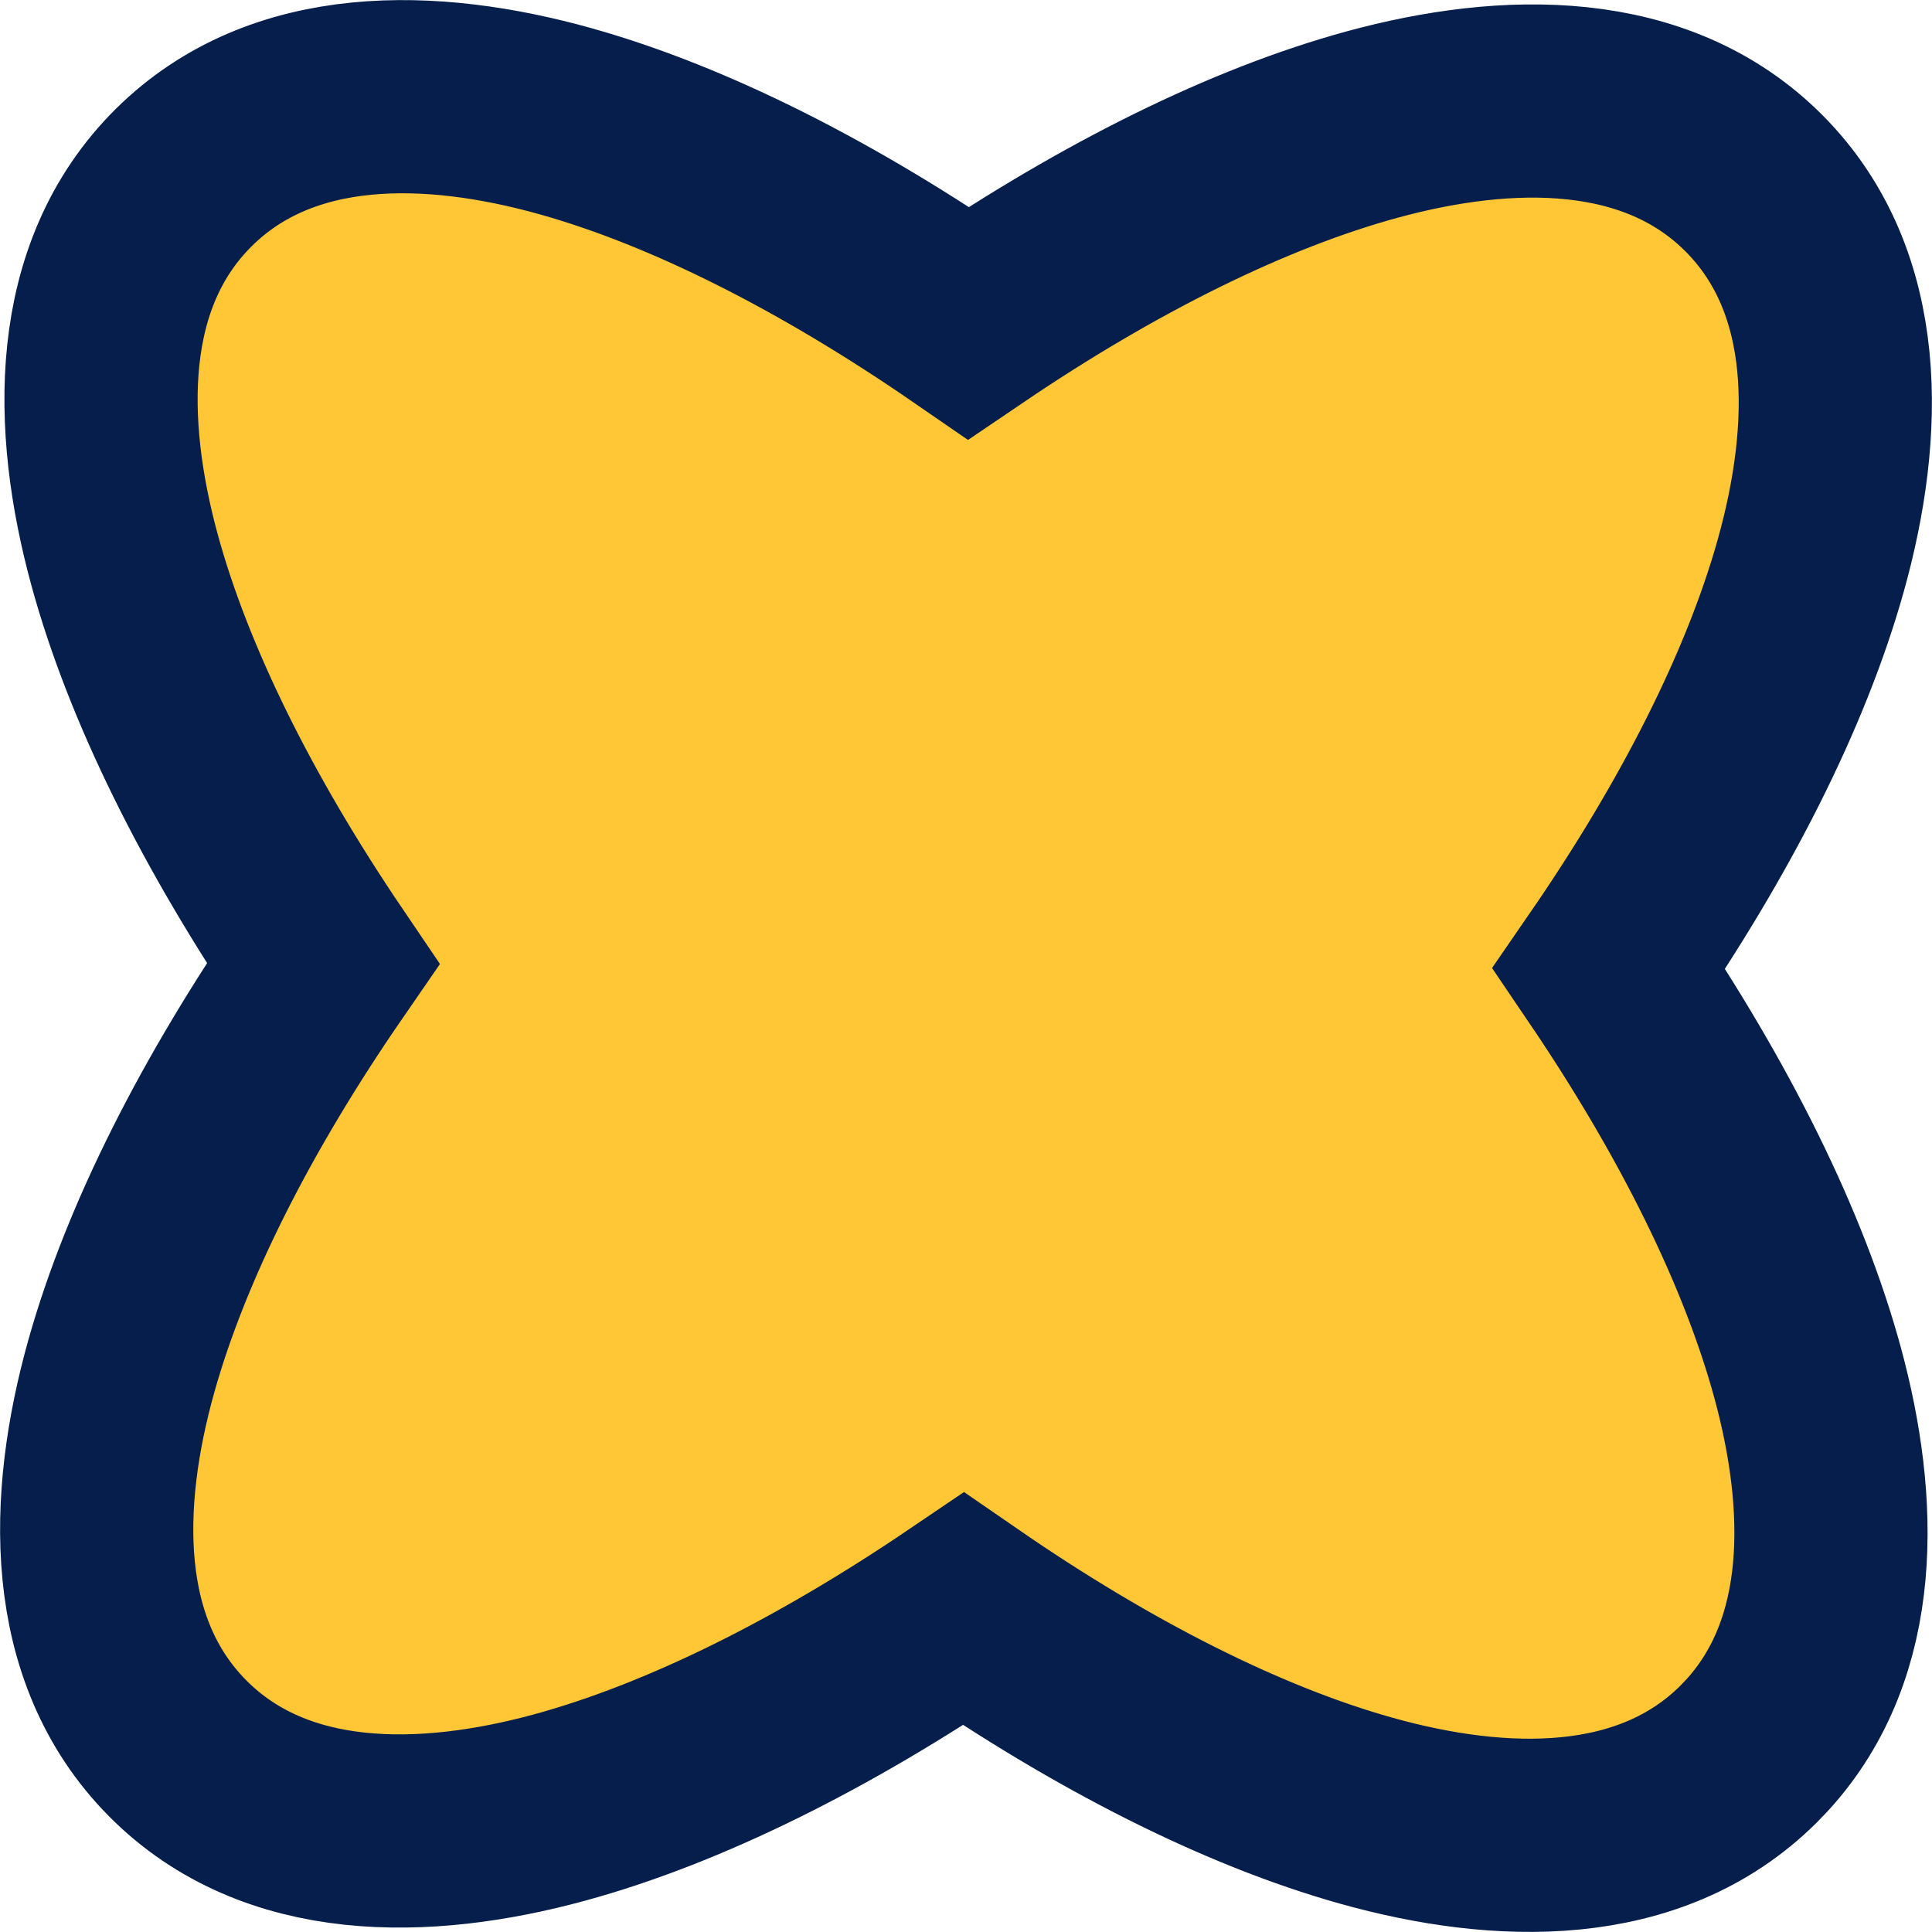 <?xml version="1.0" encoding="utf-8"?>
<svg xmlns="http://www.w3.org/2000/svg" fill="none" height="100%" overflow="visible" preserveAspectRatio="none" style="display: block;" viewBox="0 0 80 80" width="100%">
<path d="M7.605 7.356C11.685 3.308 17.86 3.46 23.434 5.025C28.565 6.466 34.306 9.378 40.102 13.372C45.928 9.422 51.692 6.555 56.834 5.153C62.419 3.631 68.595 3.526 72.644 7.605C76.692 11.685 76.54 17.86 74.975 23.434C73.534 28.565 70.621 34.306 66.627 40.102C70.577 45.928 73.445 51.692 74.847 56.834C76.322 62.245 76.466 68.209 72.765 72.258L72.394 72.644C68.315 76.692 62.14 76.54 56.566 74.975C51.435 73.534 45.693 70.622 39.898 66.627C34.071 70.577 28.308 73.445 23.166 74.847C17.581 76.369 11.405 76.474 7.356 72.394C3.308 68.315 3.46 62.14 5.025 56.566C6.466 51.435 9.377 45.693 13.372 39.898C9.422 34.072 6.555 28.308 5.153 23.166C3.631 17.581 3.526 11.405 7.605 7.356Z" fill="#FFC735" id="Vector" stroke="#051E4B" stroke-width="8"/>
</svg>